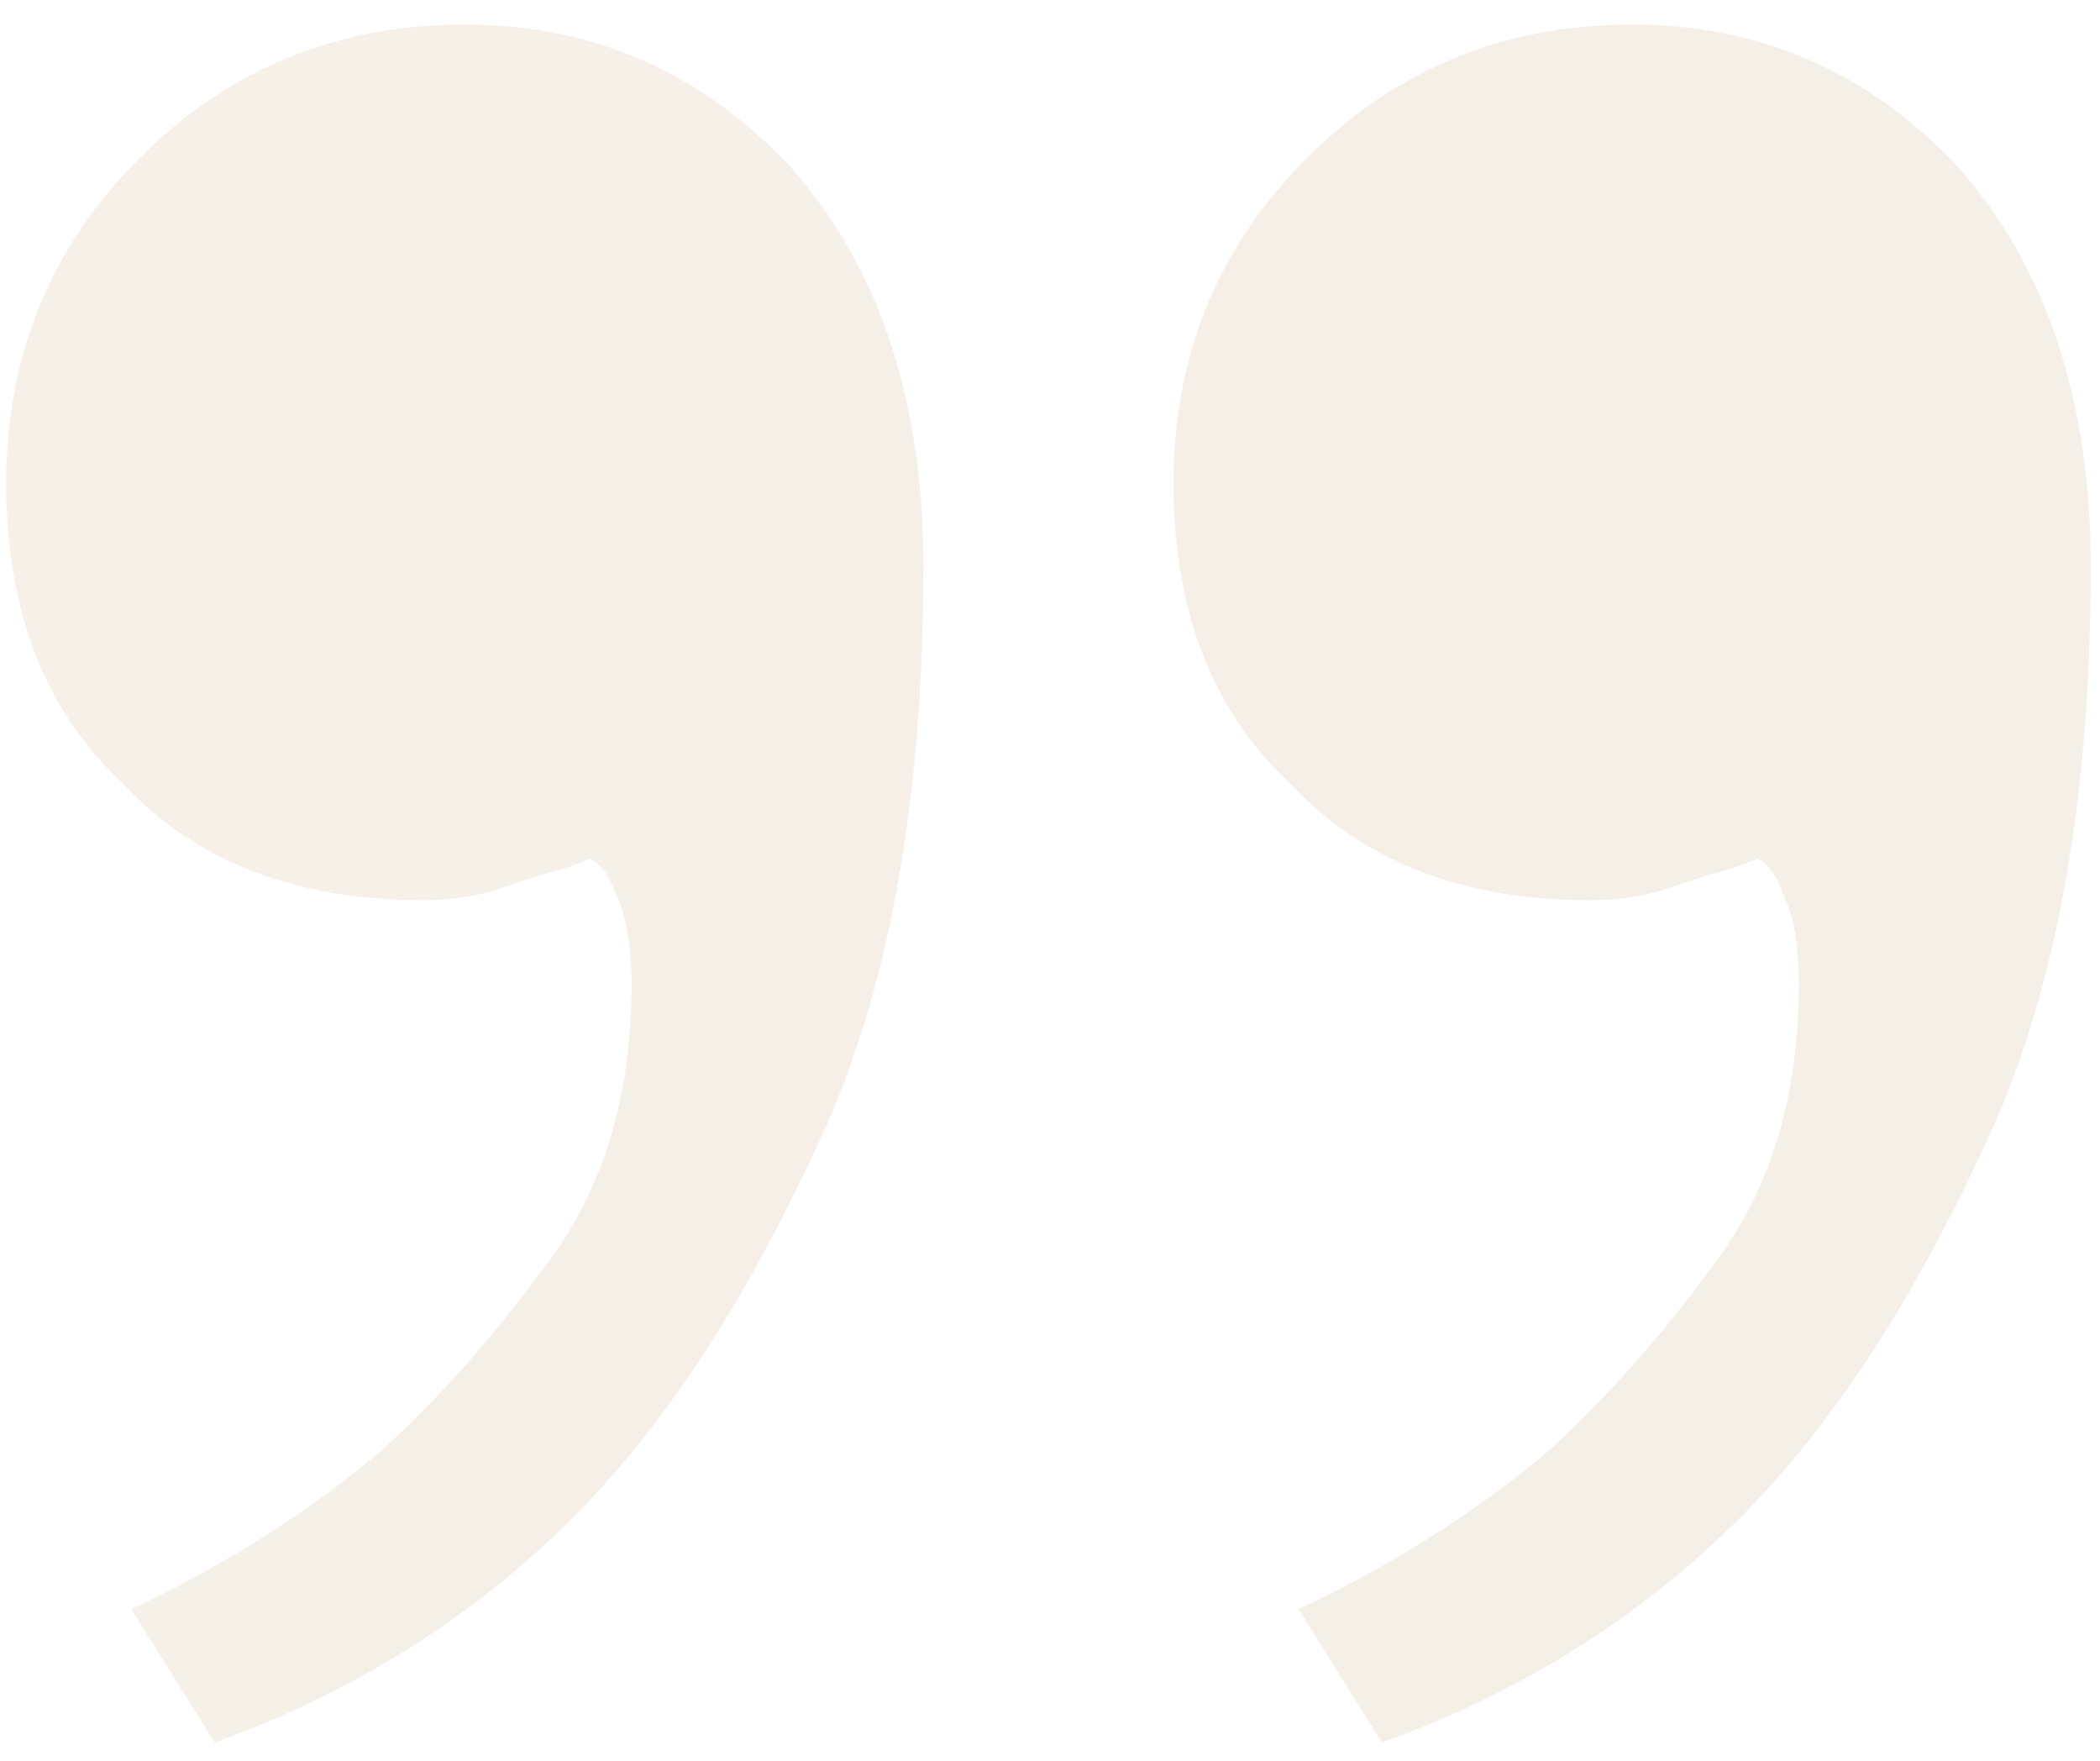 <?xml version="1.0" encoding="UTF-8"?> <svg xmlns="http://www.w3.org/2000/svg" width="68" height="57" viewBox="0 0 68 57" fill="none"><path d="M15.05 0.794C19.19 0.794 22.7 2.324 25.58 5.384C28.46 8.624 29.9 12.944 29.9 18.344C29.9 26.084 28.73 32.384 26.39 37.244C24.05 42.284 21.44 46.244 18.56 49.124C15.32 52.364 11.45 54.794 6.95 56.414L4.25 52.094C7.31 50.654 10.01 48.944 12.35 46.964C14.33 45.164 16.22 43.004 18.02 40.484C19.64 38.144 20.45 35.264 20.45 31.844C20.45 30.584 20.27 29.594 19.91 28.874C19.73 28.334 19.46 27.974 19.1 27.794C18.74 27.974 18.2 28.154 17.48 28.334C16.94 28.514 16.4 28.694 15.86 28.874C15.14 29.054 14.42 29.144 13.7 29.144C9.56 29.144 6.32 27.884 3.98 25.364C1.46 23.024 0.2 19.784 0.2 15.644C0.2 11.504 1.64 7.994 4.52 5.114C7.4 2.234 10.91 0.794 15.05 0.794ZM52.85 0.794C56.99 0.794 60.5 2.324 63.38 5.384C66.26 8.624 67.7 12.944 67.7 18.344C67.7 26.084 66.53 32.384 64.19 37.244C61.85 42.284 59.24 46.244 56.36 49.124C53.12 52.364 49.25 54.794 44.75 56.414L42.05 52.094C45.11 50.654 47.81 48.944 50.15 46.964C52.13 45.164 54.02 43.004 55.82 40.484C57.44 38.144 58.25 35.264 58.25 31.844C58.25 30.584 58.07 29.594 57.71 28.874C57.53 28.334 57.26 27.974 56.9 27.794C56.54 27.974 56 28.154 55.28 28.334C54.74 28.514 54.2 28.694 53.66 28.874C52.94 29.054 52.22 29.144 51.5 29.144C47.36 29.144 44.12 27.884 41.78 25.364C39.26 23.024 38 19.784 38 15.644C38 11.504 39.44 7.994 42.32 5.114C45.2 2.234 48.71 0.794 52.85 0.794Z" fill="url(#paint0_linear_50_10)" fill-opacity="0.15"></path><defs><linearGradient id="paint0_linear_50_10" x1="50.852" y1="24.733" x2="-206.247" y2="-77.574" gradientUnits="userSpaceOnUse"><stop stop-color="#B7915B"></stop><stop offset="1" stop-color="#F2D095"></stop></linearGradient></defs></svg> 